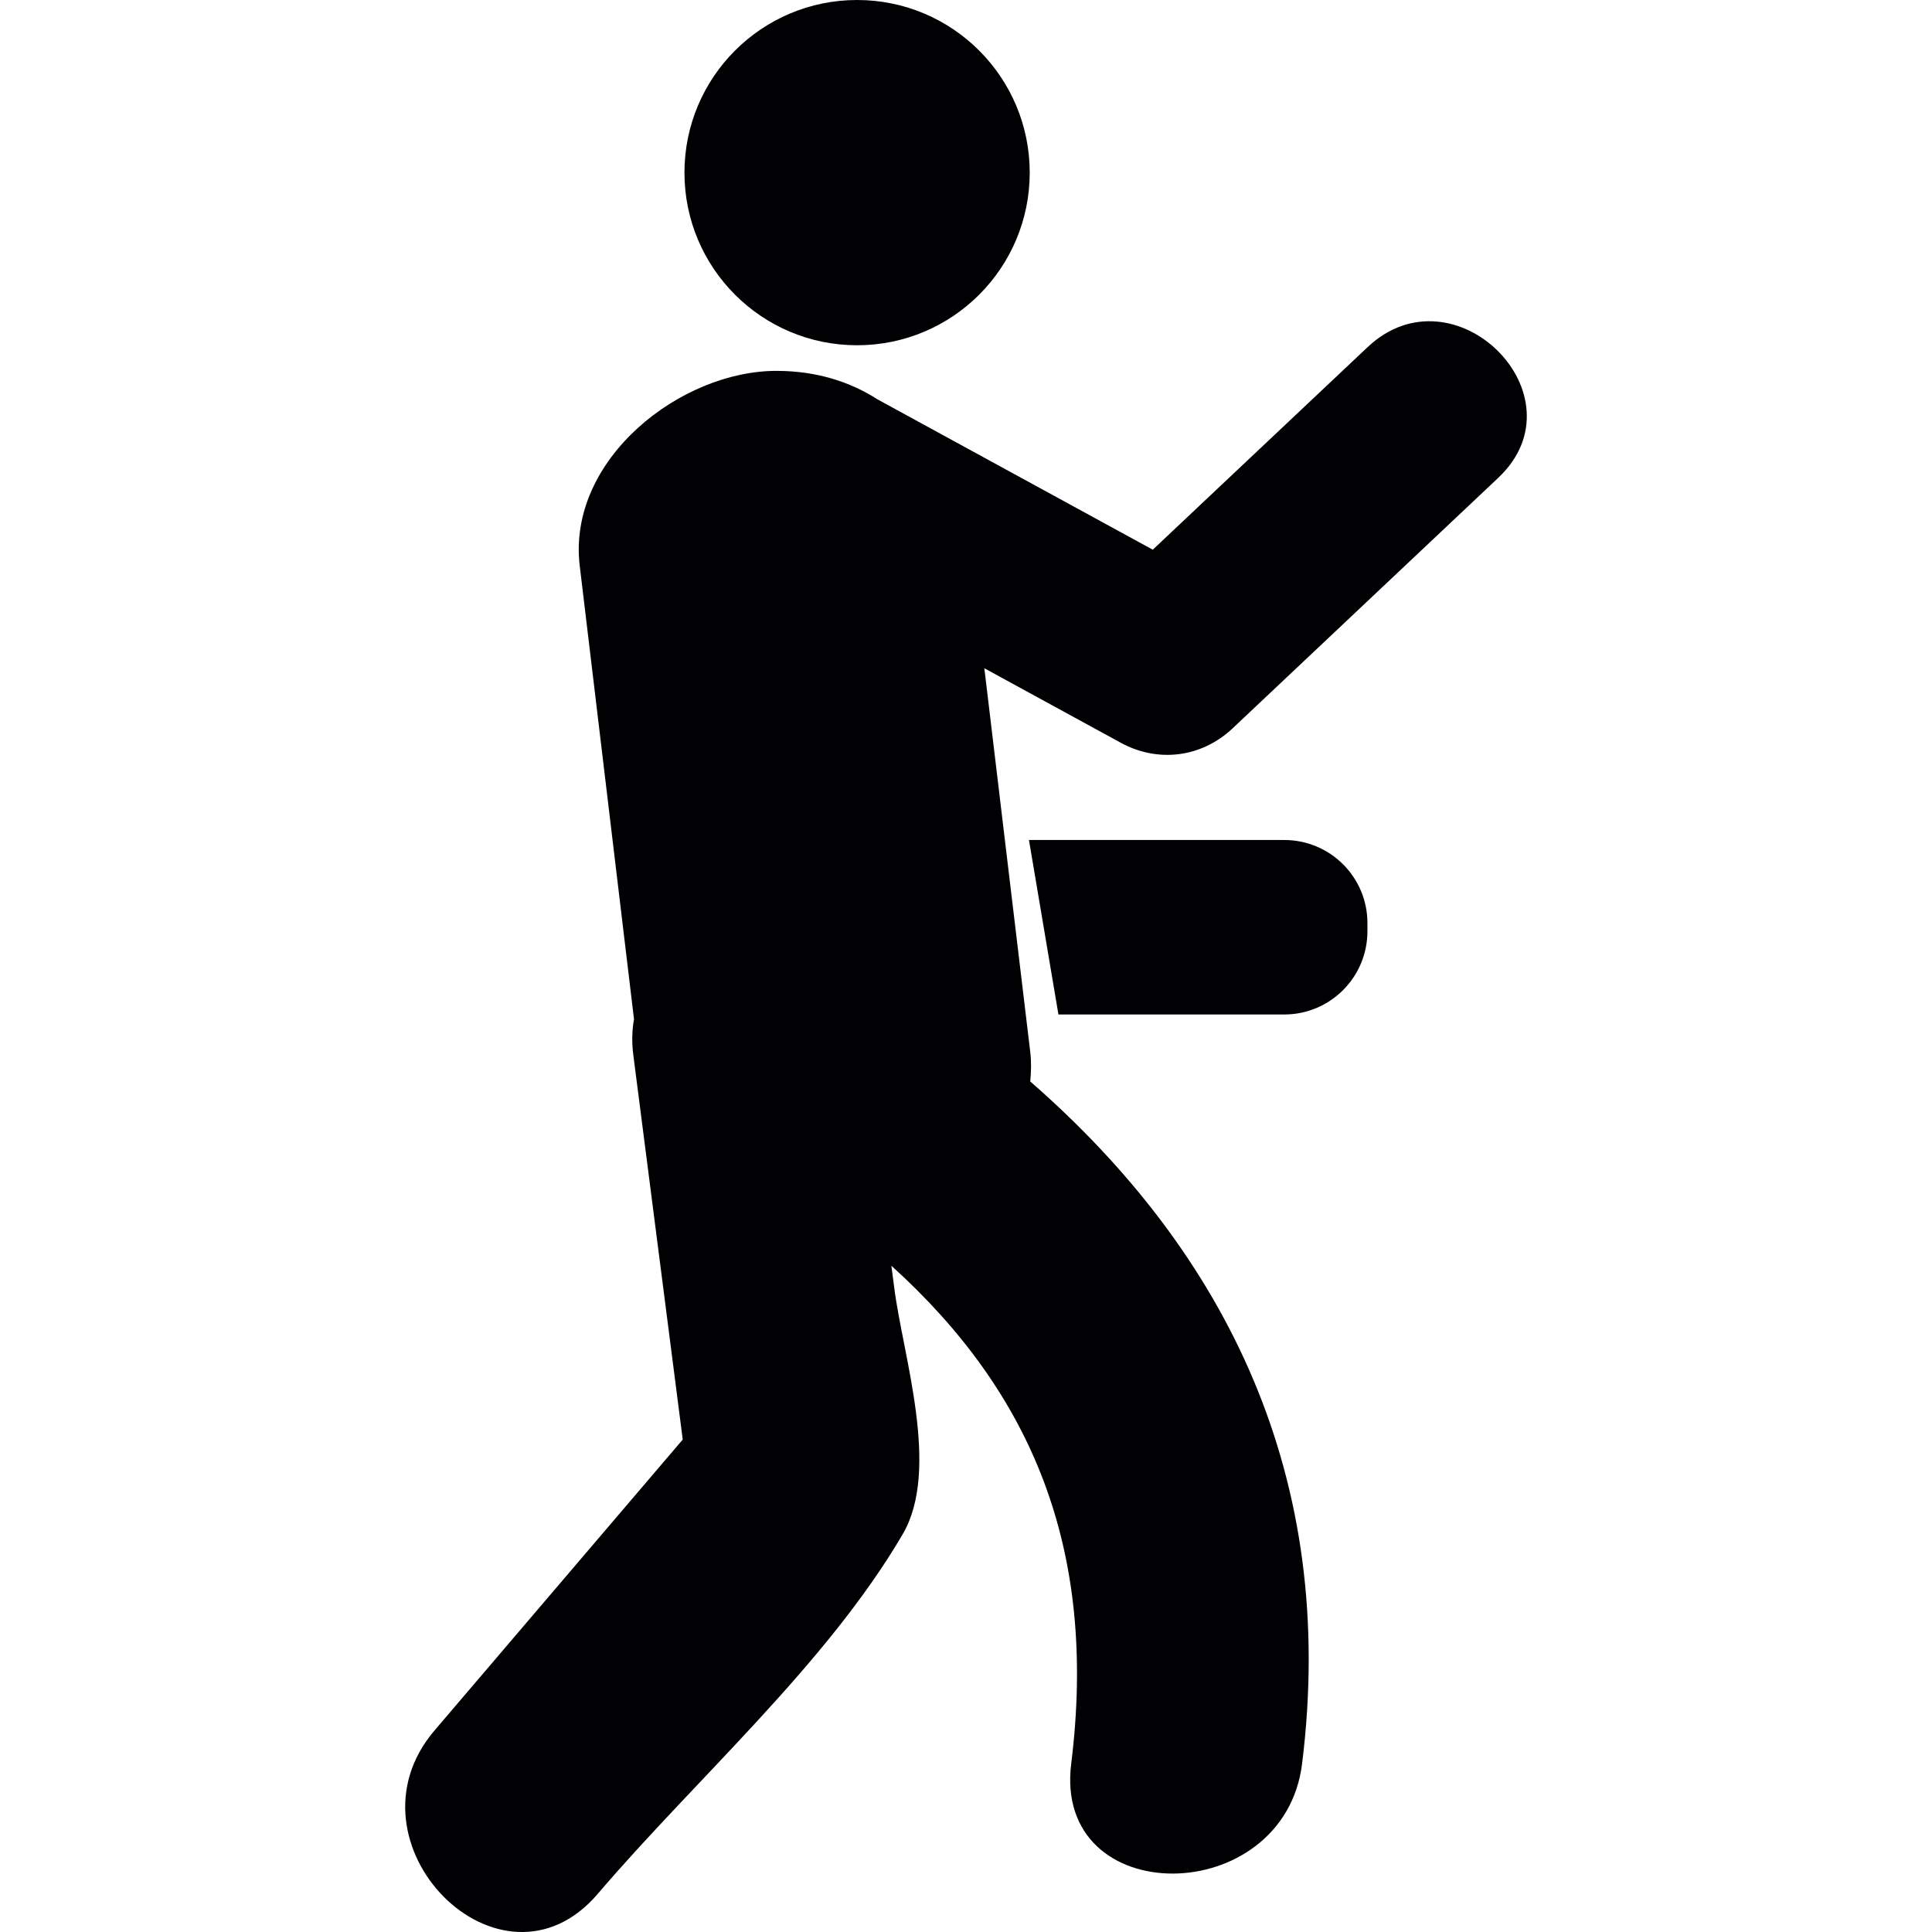 <?xml version="1.0" encoding="iso-8859-1"?>
<!-- Uploaded to: SVG Repo, www.svgrepo.com, Generator: SVG Repo Mixer Tools -->
<svg height="800px" width="800px" version="1.1" id="Capa_1" xmlns="http://www.w3.org/2000/svg" xmlns:xlink="http://www.w3.org/1999/xlink" 
	 viewBox="0 0 48.056 48.056" xml:space="preserve">
<g>
	<g>
		<path style="fill:#010002;" d="M34.018,8.634c-1.781,1.68-3.563,3.359-5.344,5.039c-2.281-1.246-4.563-2.492-6.845-3.738
			c-0.686-0.441-1.514-0.704-2.49-0.71c-2.404-0.016-5.235,2.201-4.919,4.849c0.45,3.759,0.9,7.519,1.35,11.278
			c-0.049,0.27-0.059,0.564-0.017,0.893c0.409,3.188,0.819,6.375,1.229,9.562c-2.058,2.412-4.116,4.824-6.174,7.236
			c-2.39,2.801,1.654,6.883,4.062,4.062c2.437-2.855,5.684-5.701,7.582-8.941c0.946-1.614,0.009-4.428-0.208-6.125
			c-0.024-0.184-0.048-0.368-0.072-0.555c3.479,3.146,5.137,7.029,4.473,12.383c-0.457,3.67,5.295,3.625,5.743,0
			c0.884-7.108-1.86-12.69-6.762-16.967c0.023-0.24,0.029-0.484,0-0.732c-0.381-3.182-0.761-6.364-1.142-9.546
			c1.13,0.617,2.261,1.235,3.392,1.852c0.93,0.508,2.014,0.368,2.785-0.359c2.201-2.076,4.404-4.153,6.605-6.229
			C39.428,9.847,36.173,6.603,34.018,8.634z"/>
		<path style="fill:#010002;" d="M31.944,20.894h-6.35l0.733,4.34h5.615c1.146,0,2.071-0.927,2.071-2.072v-0.196
			C34.016,21.821,33.089,20.894,31.944,20.894z"/>
		<circle style="fill:#010002;" cx="21.319" cy="4.294" r="4.294"/>
	</g>
</g>
</svg>